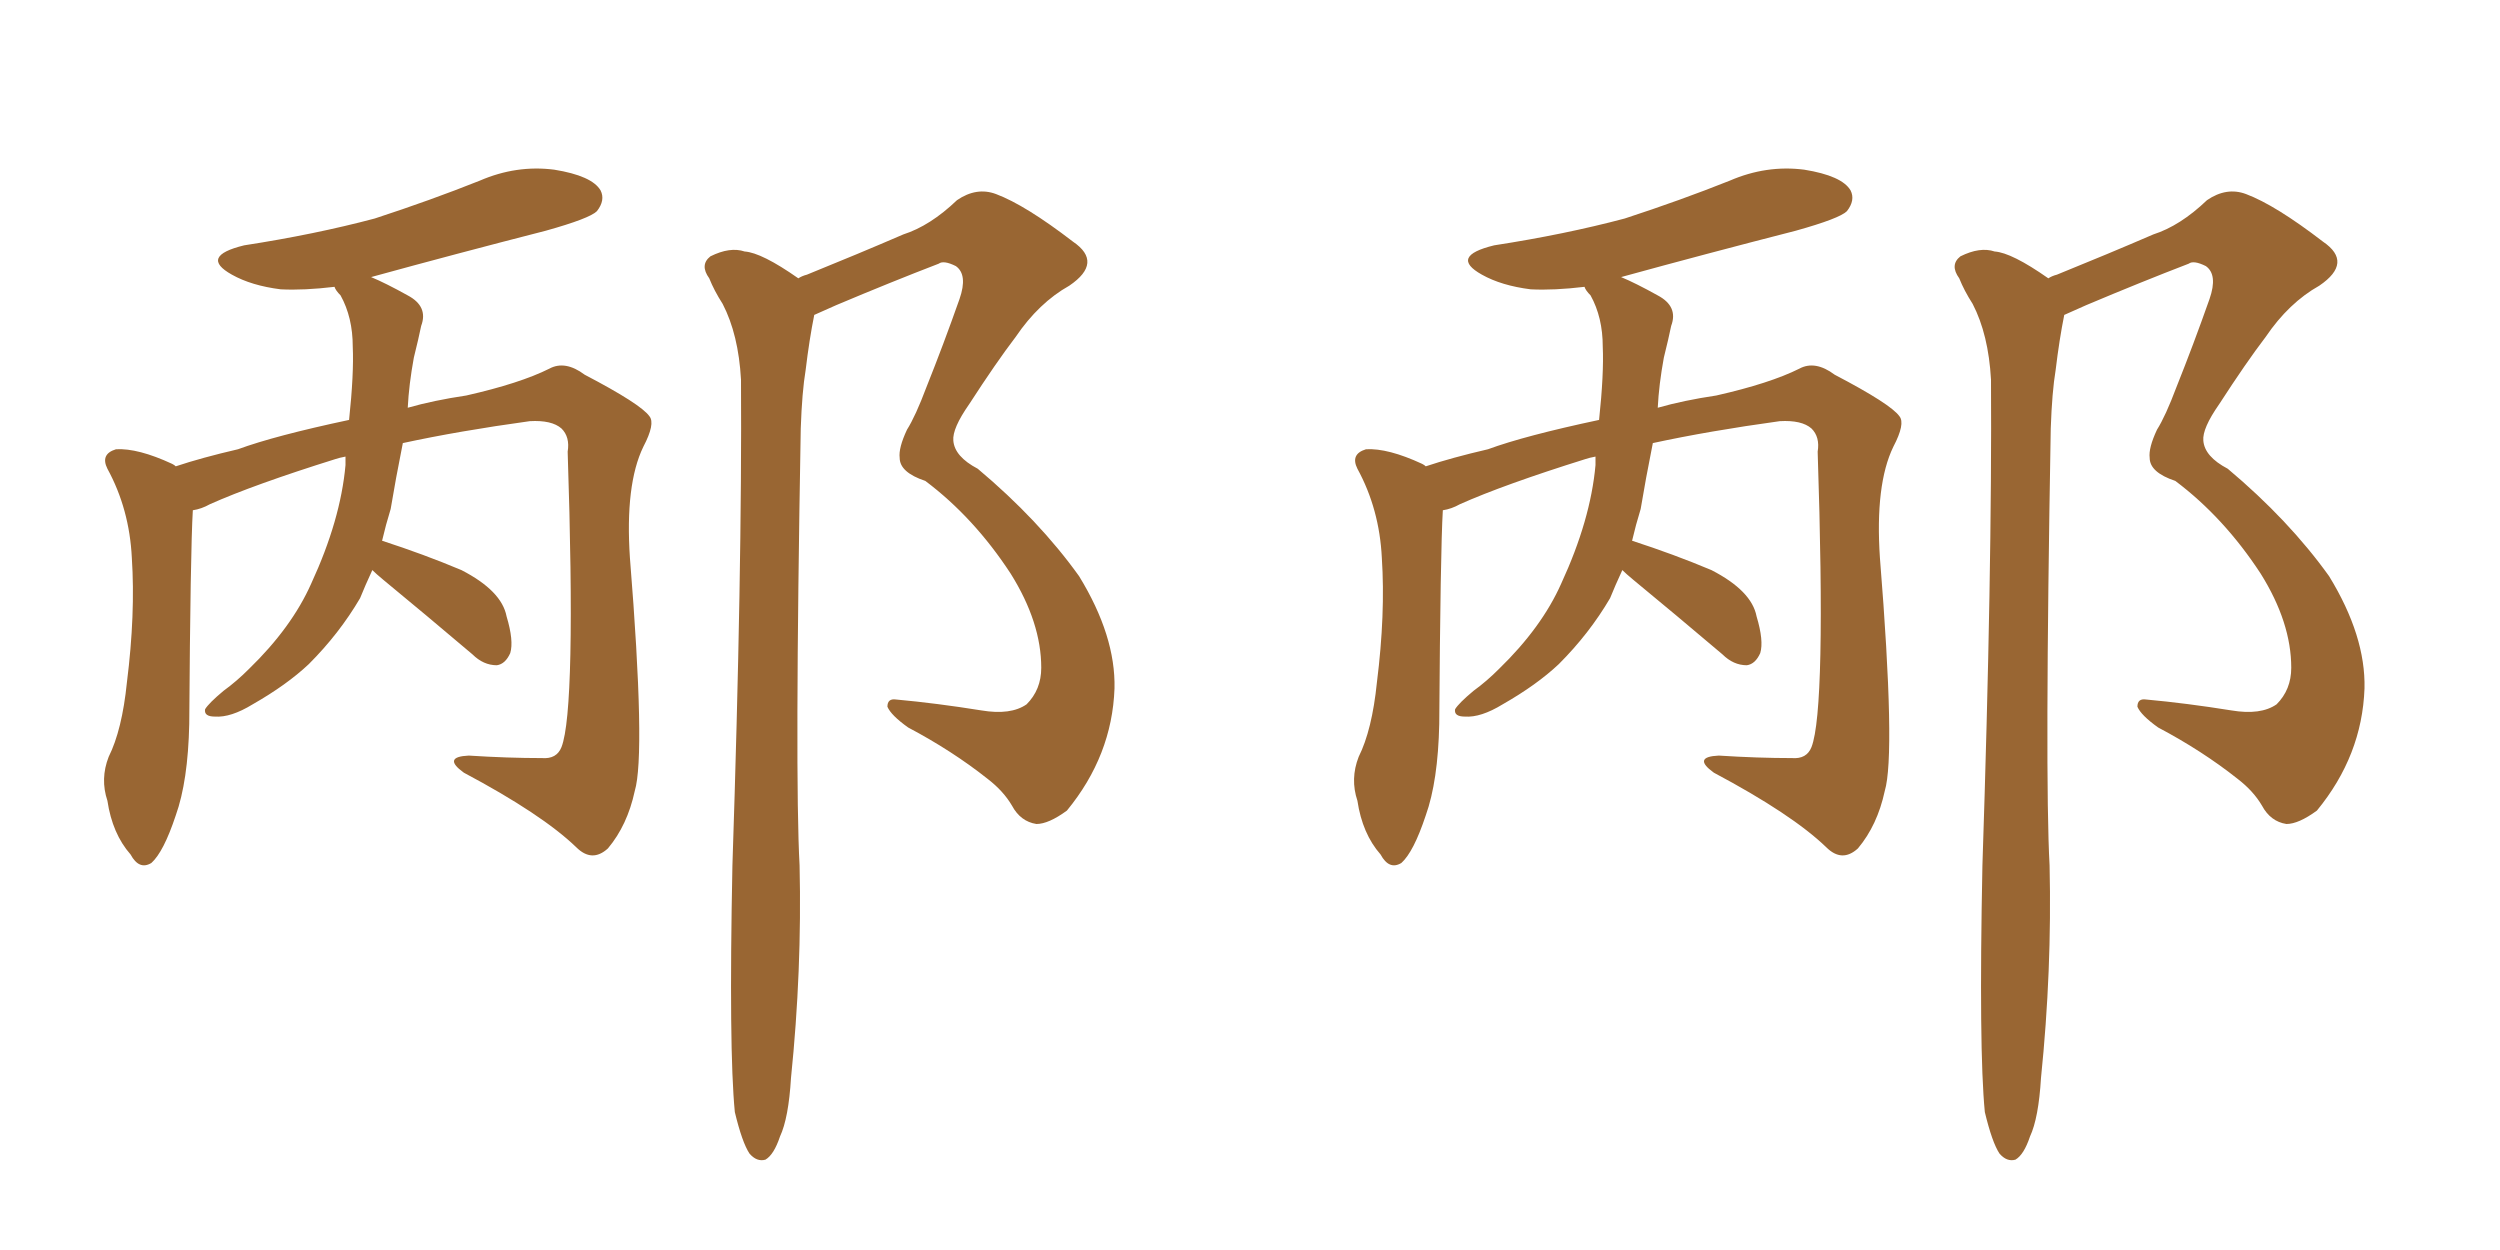 <svg xmlns="http://www.w3.org/2000/svg" xmlns:xlink="http://www.w3.org/1999/xlink" width="300" height="150"><path fill="#996633" padding="10" d="M44.68 68.41L44.68 68.41Q43.80 70.31 43.21 71.78L43.21 71.78Q40.72 76.03 37.06 79.69L37.06 79.69Q34.42 82.18 30.32 84.52L30.32 84.52Q27.69 86.13 25.78 85.99L25.78 85.99Q24.46 85.99 24.61 85.11L24.61 85.11Q25.05 84.38 26.81 82.91L26.81 82.91Q28.42 81.74 29.88 80.27L29.88 80.27Q35.01 75.29 37.35 70.02L37.35 70.02Q40.87 62.40 41.46 55.81L41.46 55.81Q41.46 55.22 41.46 54.79L41.46 54.79Q40.72 54.93 40.28 55.08L40.28 55.08Q30.47 58.15 25.20 60.50L25.20 60.50Q24.17 61.08 23.14 61.23L23.14 61.23Q22.85 66.06 22.71 86.87L22.71 86.87Q22.56 93.75 21.09 97.85L21.09 97.85Q19.63 102.25 18.16 103.56L18.16 103.56Q16.70 104.44 15.67 102.54L15.67 102.54Q13.48 100.05 12.89 96.09L12.89 96.09Q12.01 93.46 13.04 90.82L13.04 90.82Q14.65 87.60 15.23 81.88L15.23 81.88Q16.26 73.68 15.82 66.94L15.82 66.94Q15.53 61.08 12.89 56.25L12.89 56.25Q12.01 54.49 13.92 53.91L13.92 53.91Q16.55 53.76 20.65 55.66L20.65 55.66Q20.95 55.81 21.09 55.96L21.09 55.96Q24.17 54.93 28.56 53.91L28.56 53.91Q32.96 52.29 41.89 50.39L41.89 50.39Q42.48 44.82 42.33 41.60L42.33 41.60Q42.33 38.09 40.87 35.45L40.87 35.45Q40.28 34.86 40.14 34.42L40.14 34.42Q36.47 34.86 33.69 34.72L33.69 34.72Q30.18 34.28 27.83 32.96L27.83 32.96Q23.88 30.76 29.30 29.44L29.30 29.44Q37.79 28.13 44.97 26.22L44.97 26.22Q51.71 24.02 57.57 21.68L57.57 21.68Q61.96 19.78 66.50 20.36L66.50 20.36Q71.04 21.09 72.07 22.85L72.07 22.85Q72.66 24.02 71.63 25.34L71.63 25.34Q70.75 26.22 65.48 27.69L65.48 27.69Q54.64 30.47 44.53 33.25L44.53 33.25Q46.29 33.98 48.93 35.45L48.93 35.45Q51.42 36.77 50.54 39.11L50.54 39.11Q50.24 40.58 49.66 42.92L49.66 42.92Q49.07 46.14 48.93 48.93L48.93 48.93Q52.00 48.05 55.96 47.46L55.96 47.46Q62.40 46.00 65.92 44.24L65.92 44.24Q67.82 43.21 70.17 44.97L70.17 44.97Q76.90 48.49 77.93 49.95L77.93 49.95Q78.66 50.83 77.20 53.61L77.20 53.61Q75 58.15 75.59 66.94L75.59 66.94Q77.49 90.53 76.17 94.92L76.17 94.92Q75.29 99.02 72.95 101.81L72.95 101.81Q71.04 103.56 69.14 101.66L69.14 101.66Q65.04 97.71 55.66 92.72L55.66 92.72Q53.03 90.82 56.25 90.67L56.25 90.67Q60.94 90.97 65.04 90.97L65.04 90.97Q66.80 91.11 67.38 89.65L67.38 89.65Q69.14 85.11 68.12 54.20L68.12 54.20Q68.41 52.44 67.38 51.42L67.38 51.42Q66.21 50.39 63.57 50.54L63.57 50.54Q55.08 51.71 48.34 53.17L48.34 53.17Q47.46 57.57 46.88 61.08L46.88 61.08Q46.29 62.99 45.85 64.89L45.85 64.89Q50.83 66.50 55.37 68.41L55.37 68.41Q60.21 70.90 60.79 73.97L60.79 73.97Q61.67 76.90 61.23 78.37L61.23 78.37Q60.64 79.69 59.62 79.83L59.62 79.83Q58.01 79.83 56.69 78.52L56.69 78.52Q50.98 73.68 46.00 69.58L46.00 69.58Q45.12 68.85 44.68 68.41ZM88.18 133.45L88.18 133.45L88.18 133.45Q87.45 125.98 87.89 103.86L87.89 103.86Q89.06 68.41 88.92 45.56L88.92 45.56Q88.62 40.14 86.72 36.47L86.72 36.47Q85.69 34.86 85.11 33.40L85.11 33.40Q83.94 31.79 85.25 30.76L85.25 30.76Q87.60 29.59 89.36 30.18L89.36 30.18Q91.41 30.32 95.80 33.40L95.80 33.40Q96.24 33.11 96.83 32.96L96.83 32.96Q102.98 30.47 108.40 28.13L108.40 28.13Q111.62 27.10 114.84 24.02L114.84 24.02Q117.19 22.41 119.53 23.29L119.53 23.29Q123.05 24.61 128.76 29.00L128.76 29.00Q132.42 31.49 128.32 34.28L128.32 34.28Q124.66 36.33 121.88 40.43L121.88 40.43Q119.53 43.51 116.31 48.49L116.31 48.49Q114.26 51.42 114.40 52.88L114.40 52.88Q114.55 54.79 117.33 56.25L117.33 56.25Q124.66 62.40 129.49 69.14L129.49 69.14Q133.89 76.32 133.74 82.62L133.74 82.62Q133.45 90.67 128.03 97.27L128.03 97.27Q125.83 98.88 124.37 98.88L124.37 98.88Q122.46 98.58 121.44 96.68L121.44 96.68Q120.41 94.92 118.51 93.46L118.51 93.46Q114.26 90.09 108.98 87.30L108.98 87.30Q106.93 85.84 106.49 84.81L106.49 84.81Q106.49 83.79 107.52 83.94L107.52 83.94Q112.35 84.38 117.77 85.25L117.77 85.25Q121.29 85.84 123.19 84.52L123.19 84.52Q124.95 82.76 124.95 80.13L124.95 80.13Q124.95 74.71 121.29 68.85L121.29 68.85Q116.89 62.11 111.04 57.71L111.04 57.71Q107.96 56.69 107.96 54.93L107.96 54.93Q107.81 53.76 108.84 51.56L108.84 51.56Q109.86 49.95 111.18 46.44L111.18 46.44Q113.23 41.31 115.14 35.89L115.14 35.89Q116.16 32.96 114.70 31.93L114.70 31.93Q113.23 31.20 112.65 31.64L112.65 31.64Q106.93 33.84 100.34 36.62L100.34 36.62Q98.73 37.35 97.71 37.79L97.71 37.79Q97.12 40.72 96.68 44.38L96.68 44.38Q96.24 47.02 96.09 51.42L96.09 51.42Q95.36 93.16 95.95 103.86L95.95 103.86Q96.24 116.46 94.92 129.35L94.92 129.35Q94.63 134.18 93.60 136.38L93.60 136.38Q92.87 138.57 91.85 139.16L91.85 139.16Q90.82 139.45 89.94 138.43L89.94 138.43Q89.06 137.11 88.18 133.45ZM194.68 68.41L194.68 68.41Q193.80 70.31 193.21 71.78L193.21 71.78Q190.72 76.03 187.06 79.69L187.06 79.69Q184.42 82.18 180.32 84.52L180.32 84.52Q177.69 86.13 175.78 85.99L175.78 85.99Q174.46 85.99 174.61 85.11L174.61 85.11Q175.05 84.38 176.81 82.91L176.81 82.91Q178.42 81.74 179.88 80.27L179.88 80.27Q185.01 75.29 187.35 70.02L187.35 70.02Q190.87 62.40 191.46 55.81L191.46 55.81Q191.46 55.22 191.46 54.79L191.46 54.79Q190.72 54.93 190.28 55.08L190.28 55.08Q180.47 58.15 175.20 60.50L175.20 60.50Q174.17 61.08 173.14 61.23L173.14 61.23Q172.85 66.06 172.71 86.87L172.71 86.87Q172.56 93.75 171.09 97.85L171.09 97.85Q169.63 102.25 168.16 103.56L168.16 103.56Q166.70 104.44 165.67 102.54L165.67 102.54Q163.48 100.05 162.89 96.09L162.89 96.09Q162.01 93.46 163.04 90.82L163.04 90.82Q164.65 87.60 165.23 81.88L165.23 81.88Q166.26 73.68 165.82 66.94L165.82 66.94Q165.53 61.08 162.89 56.25L162.89 56.25Q162.01 54.49 163.92 53.91L163.92 53.91Q166.55 53.76 170.65 55.66L170.65 55.66Q170.95 55.81 171.09 55.96L171.09 55.96Q174.17 54.93 178.56 53.91L178.56 53.91Q182.96 52.29 191.89 50.39L191.89 50.39Q192.48 44.82 192.33 41.60L192.33 41.60Q192.33 38.09 190.87 35.45L190.87 35.45Q190.28 34.86 190.14 34.42L190.14 34.42Q186.47 34.86 183.69 34.72L183.69 34.72Q180.18 34.28 177.83 32.96L177.83 32.96Q173.88 30.76 179.30 29.44L179.30 29.44Q187.79 28.13 194.97 26.22L194.97 26.22Q201.71 24.02 207.57 21.68L207.57 21.68Q211.96 19.78 216.50 20.36L216.50 20.36Q221.04 21.09 222.07 22.85L222.07 22.85Q222.66 24.02 221.63 25.34L221.63 25.34Q220.75 26.22 215.48 27.69L215.48 27.69Q204.64 30.47 194.53 33.25L194.53 33.25Q196.29 33.98 198.93 35.45L198.93 35.45Q201.42 36.77 200.54 39.11L200.54 39.11Q200.24 40.58 199.66 42.92L199.66 42.92Q199.07 46.14 198.93 48.93L198.93 48.93Q202.00 48.05 205.96 47.46L205.96 47.46Q212.40 46.00 215.92 44.24L215.92 44.24Q217.82 43.21 220.17 44.97L220.17 44.97Q226.90 48.49 227.93 49.95L227.93 49.95Q228.66 50.83 227.20 53.61L227.20 53.61Q225 58.15 225.59 66.94L225.59 66.94Q227.49 90.53 226.17 94.92L226.17 94.92Q225.29 99.02 222.95 101.81L222.95 101.81Q221.04 103.56 219.14 101.66L219.14 101.66Q215.04 97.71 205.66 92.72L205.66 92.72Q203.03 90.82 206.25 90.67L206.25 90.67Q210.94 90.97 215.04 90.97L215.04 90.97Q216.80 91.11 217.38 89.65L217.38 89.65Q219.14 85.11 218.12 54.20L218.12 54.20Q218.41 52.44 217.38 51.42L217.38 51.42Q216.21 50.39 213.57 50.54L213.57 50.54Q205.08 51.71 198.34 53.17L198.34 53.17Q197.46 57.57 196.88 61.08L196.88 61.08Q196.29 62.99 195.85 64.89L195.85 64.89Q200.83 66.50 205.37 68.41L205.37 68.41Q210.21 70.90 210.79 73.97L210.79 73.97Q211.67 76.90 211.23 78.37L211.23 78.37Q210.64 79.69 209.62 79.83L209.62 79.83Q208.01 79.83 206.69 78.52L206.69 78.52Q200.98 73.68 196.00 69.58L196.00 69.58Q195.12 68.85 194.68 68.41ZM238.18 133.45L238.18 133.45L238.18 133.45Q237.45 125.98 237.89 103.86L237.89 103.86Q239.06 68.41 238.92 45.56L238.92 45.56Q238.62 40.14 236.72 36.47L236.72 36.47Q235.69 34.86 235.11 33.40L235.11 33.40Q233.94 31.79 235.25 30.76L235.25 30.76Q237.60 29.59 239.36 30.18L239.36 30.18Q241.41 30.32 245.80 33.40L245.80 33.40Q246.24 33.11 246.83 32.96L246.83 32.96Q252.98 30.47 258.40 28.13L258.40 28.13Q261.62 27.10 264.84 24.02L264.84 24.02Q267.19 22.41 269.53 23.29L269.53 23.29Q273.05 24.61 278.76 29.00L278.76 29.00Q282.42 31.49 278.32 34.28L278.32 34.28Q274.66 36.33 271.88 40.43L271.88 40.43Q269.53 43.51 266.31 48.49L266.31 48.49Q264.26 51.42 264.40 52.88L264.40 52.88Q264.55 54.79 267.33 56.25L267.33 56.25Q274.66 62.40 279.49 69.14L279.49 69.14Q283.89 76.32 283.74 82.62L283.74 82.62Q283.45 90.67 278.03 97.27L278.03 97.27Q275.83 98.88 274.37 98.88L274.37 98.88Q272.46 98.58 271.44 96.68L271.44 96.68Q270.41 94.92 268.51 93.46L268.51 93.46Q264.26 90.09 258.98 87.30L258.98 87.30Q256.93 85.84 256.49 84.81L256.49 84.81Q256.49 83.79 257.52 83.94L257.52 83.94Q262.35 84.38 267.77 85.25L267.77 85.25Q271.29 85.84 273.19 84.52L273.19 84.52Q274.95 82.76 274.95 80.13L274.95 80.13Q274.95 74.71 271.29 68.85L271.29 68.85Q266.89 62.11 261.04 57.71L261.04 57.71Q257.96 56.69 257.96 54.93L257.96 54.93Q257.81 53.76 258.84 51.56L258.84 51.56Q259.86 49.95 261.18 46.44L261.18 46.44Q263.23 41.31 265.14 35.89L265.14 35.89Q266.16 32.96 264.70 31.93L264.70 31.93Q263.23 31.20 262.65 31.64L262.65 31.64Q256.93 33.84 250.34 36.62L250.34 36.62Q248.73 37.35 247.71 37.79L247.71 37.79Q247.12 40.72 246.68 44.38L246.68 44.38Q246.24 47.02 246.09 51.42L246.09 51.42Q245.36 93.16 245.95 103.86L245.95 103.86Q246.24 116.46 244.92 129.35L244.92 129.35Q244.63 134.18 243.60 136.38L243.60 136.38Q242.87 138.57 241.85 139.16L241.85 139.16Q240.82 139.45 239.94 138.43L239.94 138.43Q239.06 137.11 238.18 133.45Z"/></svg>
